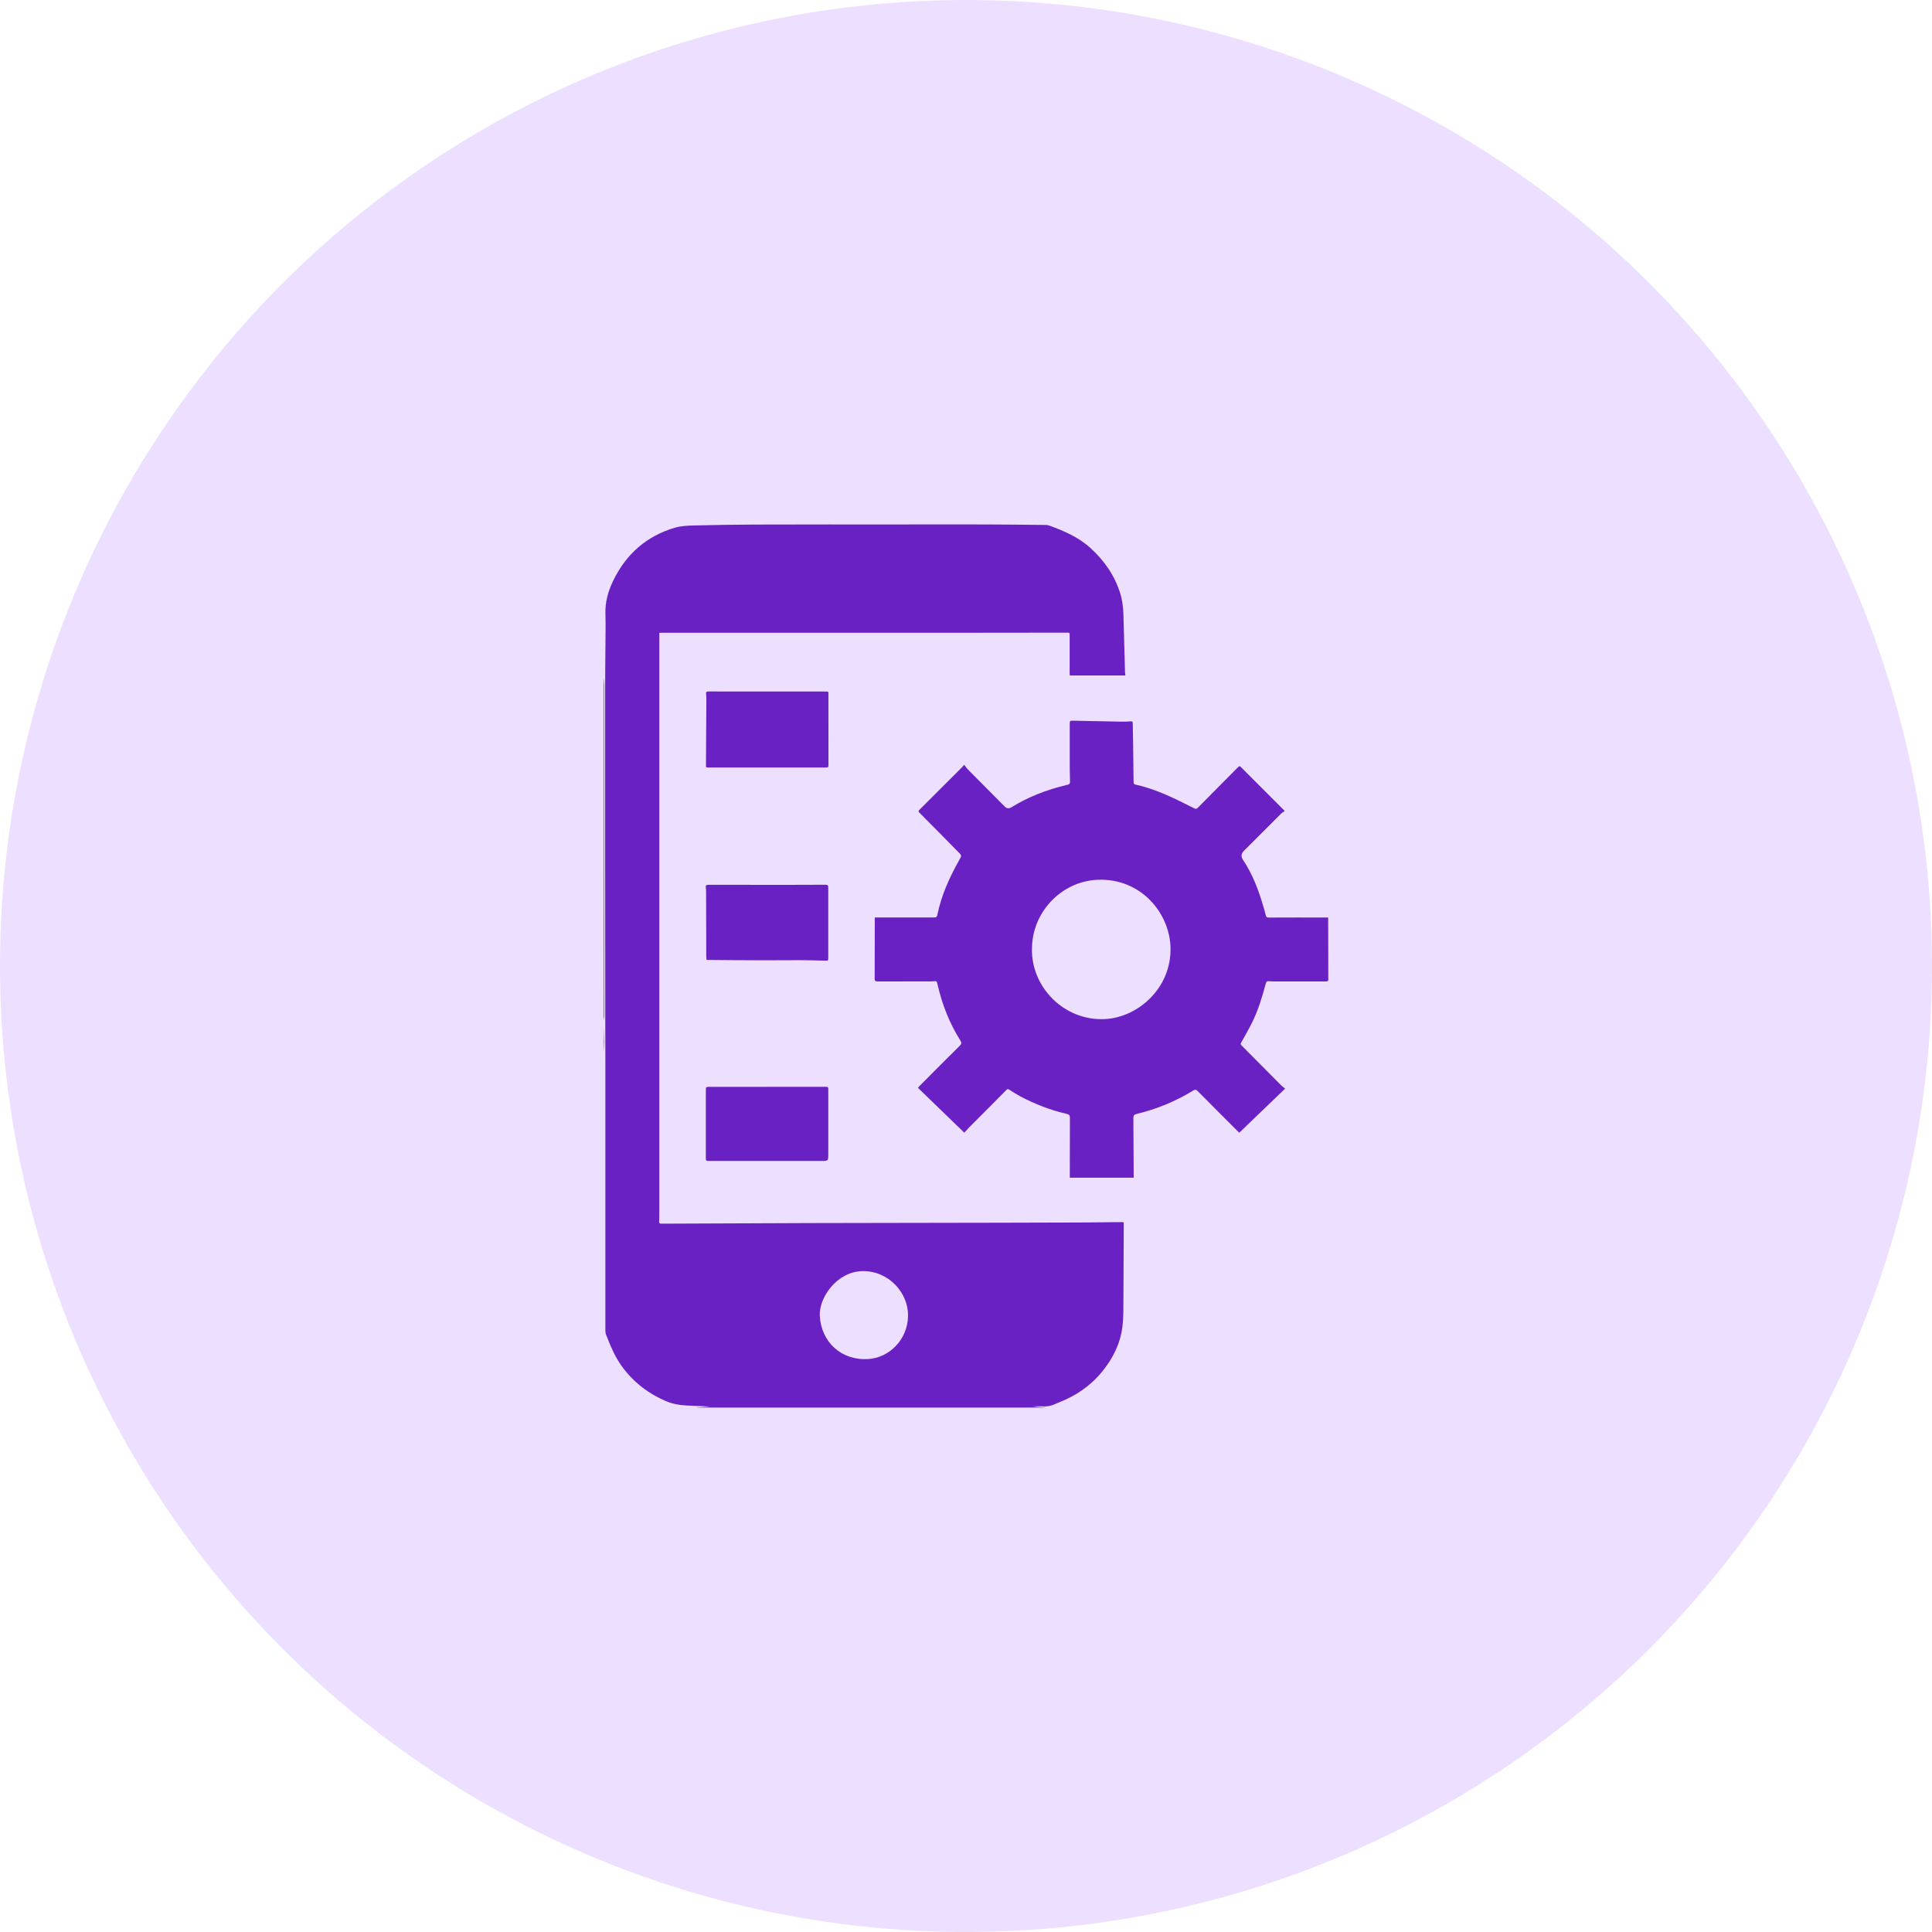 <svg xmlns="http://www.w3.org/2000/svg" width="70" height="70" viewBox="0 0 70 70" fill="none"><circle cx="35" cy="35" r="35" fill="#EDDFFF"></circle><path d="M25.245 50.996C25.392 50.986 25.54 50.976 25.686 50.965C25.686 50.964 25.686 50.959 25.686 50.957C25.414 50.947 25.14 50.939 24.868 50.923C24.631 50.911 24.397 50.874 24.174 50.783C23.511 50.511 22.963 50.093 22.539 49.515C22.277 49.157 22.113 48.752 21.954 48.344C21.934 48.289 21.934 48.224 21.934 48.163C21.934 46.864 21.934 45.564 21.934 44.265C21.934 42.339 21.934 40.412 21.934 38.486C21.934 37.881 21.93 37.275 21.93 36.67C21.928 34.764 21.926 32.861 21.926 30.956C21.926 28.904 21.926 26.853 21.926 24.803C21.926 24.347 21.934 23.89 21.936 23.433C21.938 23.038 21.948 22.642 21.936 22.247C21.922 21.824 22.029 21.433 22.208 21.059C22.675 20.083 23.421 19.42 24.462 19.117C24.686 19.052 24.931 19.044 25.166 19.038C25.901 19.02 26.637 19.008 27.374 19.006C29.127 19 30.878 19.002 32.632 19.002C33.663 19.002 34.693 18.998 35.724 19.002C36.445 19.002 37.165 19.014 37.887 19.02C37.926 19.02 37.967 19.026 38.003 19.038C38.543 19.233 39.064 19.454 39.501 19.848C40.006 20.305 40.383 20.842 40.586 21.494C40.665 21.745 40.696 22.005 40.704 22.267C40.724 22.961 40.742 23.655 40.761 24.347C40.761 24.385 40.769 24.424 40.775 24.473H38.76C38.76 24.448 38.756 24.428 38.756 24.407C38.756 23.951 38.756 23.494 38.756 23.038C38.756 22.92 38.758 22.922 38.642 22.922C37.467 22.922 36.294 22.926 35.12 22.926C31.402 22.926 27.685 22.926 23.967 22.926C23.943 22.926 23.921 22.928 23.888 22.93C23.888 22.983 23.888 23.03 23.888 23.078C23.888 30.049 23.888 37.019 23.888 43.989C23.888 44.076 23.888 44.166 23.882 44.253C23.876 44.318 23.896 44.336 23.961 44.336C25.761 44.328 27.563 44.32 29.363 44.314C30.452 44.31 31.54 44.31 32.63 44.308C33.798 44.308 34.965 44.304 36.134 44.302C37.126 44.302 38.117 44.298 39.109 44.294C39.62 44.291 40.132 44.283 40.641 44.279C40.661 44.279 40.684 44.279 40.712 44.283C40.712 44.316 40.716 44.344 40.716 44.375C40.712 45.241 40.71 46.11 40.704 46.976C40.7 47.341 40.712 47.709 40.667 48.07C40.592 48.685 40.32 49.222 39.929 49.701C39.505 50.221 38.967 50.58 38.346 50.821C38.305 50.838 38.267 50.854 38.228 50.872C38.062 50.949 37.887 50.97 37.705 50.953C37.611 50.945 37.518 50.953 37.423 50.959C37.585 50.974 37.745 50.988 37.908 51H25.239L25.245 50.996ZM32.9 47.664C32.91 46.856 32.212 46.041 31.25 46.055C30.314 46.069 29.669 47.029 29.702 47.668C29.752 48.628 30.485 49.3 31.455 49.241C32.224 49.194 32.894 48.532 32.9 47.664Z" fill="#6921C4"></path><path d="M21.867 24.57C21.873 24.661 21.886 24.75 21.886 24.842C21.886 28.636 21.886 32.431 21.886 36.225C21.886 36.416 21.886 36.609 21.886 36.8C21.886 36.856 21.873 36.913 21.867 36.97C21.867 32.837 21.867 28.703 21.867 24.57Z" fill="#6921C4"></path><path d="M21.867 37.208C21.871 37.394 21.879 37.581 21.881 37.768C21.881 37.873 21.873 37.979 21.867 38.084C21.867 37.792 21.867 37.5 21.867 37.208Z" fill="#6921C4"></path><path d="M34.938 41.039C34.376 40.495 33.82 39.957 33.26 39.415C33.284 39.385 33.297 39.367 33.311 39.352C33.798 38.864 34.285 38.374 34.776 37.887C34.845 37.821 34.843 37.778 34.794 37.697C34.4 37.072 34.135 36.392 33.97 35.674C33.942 35.546 33.936 35.54 33.808 35.554C33.782 35.556 33.753 35.558 33.727 35.558C33.081 35.558 32.436 35.558 31.793 35.56C31.708 35.56 31.691 35.529 31.691 35.454C31.693 34.795 31.693 34.133 31.695 33.474C31.695 33.401 31.695 33.33 31.695 33.241C31.734 33.241 31.77 33.241 31.805 33.241C32.483 33.241 33.163 33.241 33.84 33.241C33.911 33.241 33.948 33.228 33.962 33.149C34.106 32.433 34.408 31.777 34.764 31.144C34.843 31.004 34.847 30.998 34.737 30.887C34.325 30.465 33.909 30.047 33.493 29.627C33.432 29.566 33.376 29.503 33.313 29.446C33.266 29.403 33.274 29.377 33.317 29.336C33.808 28.847 34.299 28.356 34.79 27.865C34.831 27.825 34.869 27.782 34.938 27.711C34.983 27.768 35.017 27.827 35.062 27.873C35.506 28.324 35.955 28.77 36.401 29.221C36.475 29.295 36.556 29.305 36.643 29.251C37.249 28.876 37.907 28.62 38.599 28.454C38.623 28.448 38.645 28.439 38.67 28.436C38.751 28.423 38.773 28.383 38.769 28.297C38.759 28.054 38.759 27.811 38.759 27.567C38.759 27.121 38.759 26.672 38.759 26.226C38.759 26.118 38.769 26.11 38.883 26.112C39.467 26.124 40.05 26.136 40.634 26.147C40.744 26.147 40.853 26.147 40.963 26.136C41.028 26.13 41.042 26.153 41.042 26.212C41.044 26.443 41.05 26.674 41.054 26.905C41.06 27.382 41.068 27.861 41.072 28.338C41.072 28.389 41.087 28.415 41.139 28.427C41.898 28.592 42.584 28.941 43.27 29.288C43.323 29.314 43.355 29.312 43.396 29.27C43.883 28.776 44.372 28.285 44.861 27.792C44.891 27.762 44.914 27.746 44.95 27.782C45.472 28.306 45.995 28.827 46.517 29.351C46.517 29.351 46.519 29.357 46.547 29.385C46.5 29.418 46.45 29.446 46.409 29.487C45.967 29.927 45.526 30.367 45.086 30.81C45.08 30.816 45.074 30.822 45.068 30.83C44.968 30.93 44.957 31.038 45.035 31.153C45.378 31.666 45.595 32.234 45.768 32.823C45.798 32.93 45.835 33.038 45.857 33.147C45.871 33.218 45.896 33.245 45.975 33.245C46.657 33.241 47.338 33.243 48.018 33.243C48.051 33.243 48.083 33.243 48.122 33.243C48.122 33.314 48.122 33.373 48.122 33.433C48.122 34.069 48.124 34.706 48.126 35.341C48.126 35.359 48.126 35.377 48.126 35.396C48.134 35.558 48.134 35.56 47.974 35.56C47.369 35.56 46.762 35.56 46.157 35.56C46.125 35.56 46.09 35.56 46.058 35.556C45.892 35.542 45.886 35.54 45.841 35.706C45.723 36.157 45.583 36.599 45.38 37.019C45.257 37.273 45.112 37.516 44.977 37.764C44.954 37.804 44.936 37.829 44.977 37.871C45.457 38.354 45.936 38.839 46.417 39.322C46.454 39.359 46.496 39.387 46.563 39.442C45.999 39.986 45.455 40.509 44.903 41.039C44.903 41.039 44.881 41.023 44.863 41.004C44.372 40.513 43.881 40.024 43.394 39.531C43.337 39.474 43.296 39.472 43.231 39.513C42.592 39.904 41.906 40.187 41.178 40.361C41.089 40.381 41.064 40.422 41.064 40.509C41.07 41.193 41.072 41.879 41.076 42.563C41.076 42.595 41.076 42.628 41.076 42.67H38.761C38.761 42.591 38.761 42.518 38.761 42.445C38.761 41.794 38.761 41.142 38.765 40.491C38.765 40.412 38.737 40.379 38.662 40.361C38.069 40.225 37.507 40.008 36.969 39.724C36.833 39.651 36.703 39.566 36.572 39.484C36.537 39.462 36.511 39.444 36.47 39.484C36.018 39.943 35.561 40.4 35.106 40.856C35.048 40.917 34.991 40.98 34.944 41.033L34.938 41.039ZM37.389 34.391C37.371 35.777 38.56 36.989 40.021 36.924C41.224 36.871 42.45 35.803 42.41 34.326C42.375 33.076 41.328 31.802 39.755 31.877C38.416 31.942 37.381 33.094 37.391 34.389L37.389 34.391Z" fill="#6921C4"></path><path d="M27.791 27.808C27.089 27.808 26.387 27.808 25.684 27.808C25.571 27.808 25.577 27.808 25.579 27.701C25.583 27.311 25.583 26.922 25.585 26.534C25.587 26.155 25.591 25.773 25.593 25.394C25.593 25.315 25.593 25.235 25.583 25.156C25.571 25.073 25.599 25.051 25.68 25.053C26.139 25.055 26.6 25.055 27.058 25.055C27.99 25.055 28.919 25.053 29.85 25.055C30.049 25.055 30.015 25.045 30.015 25.221C30.015 26.057 30.015 26.895 30.017 27.731C30.017 27.804 29.984 27.808 29.93 27.808C29.217 27.808 28.507 27.808 27.795 27.808C27.795 27.808 27.795 27.811 27.795 27.812L27.791 27.808Z" fill="#6921C4"></path><path d="M25.597 34.775C25.595 34.718 25.591 34.667 25.589 34.617C25.587 33.866 25.585 33.113 25.583 32.362C25.583 32.295 25.583 32.228 25.573 32.161C25.563 32.088 25.581 32.058 25.662 32.058C26.62 32.06 27.578 32.06 28.535 32.06C28.992 32.06 29.449 32.06 29.903 32.056C29.98 32.056 30.009 32.07 30.009 32.155C30.007 33.007 30.009 33.86 30.009 34.712C30.009 34.811 29.998 34.809 29.897 34.807C29.591 34.797 29.282 34.789 28.976 34.789C28.507 34.789 28.04 34.795 27.572 34.793C26.932 34.793 26.295 34.785 25.656 34.781C25.642 34.781 25.626 34.779 25.595 34.777L25.597 34.775Z" fill="#6921C4"></path><path d="M27.8 39.377C28.512 39.377 29.223 39.377 29.935 39.377C30.008 39.377 30.01 39.411 30.01 39.466C30.01 40.248 30.01 41.031 30.01 41.812C30.01 42.064 30.01 42.064 29.762 42.064C28.413 42.064 27.062 42.064 25.712 42.064C25.574 42.064 25.574 42.064 25.574 41.926C25.574 41.104 25.574 40.284 25.574 39.462C25.574 39.387 25.607 39.379 25.668 39.379C26.38 39.379 27.09 39.379 27.802 39.379C27.802 39.379 27.802 39.379 27.802 39.377H27.8Z" fill="#6921C4"></path></svg>